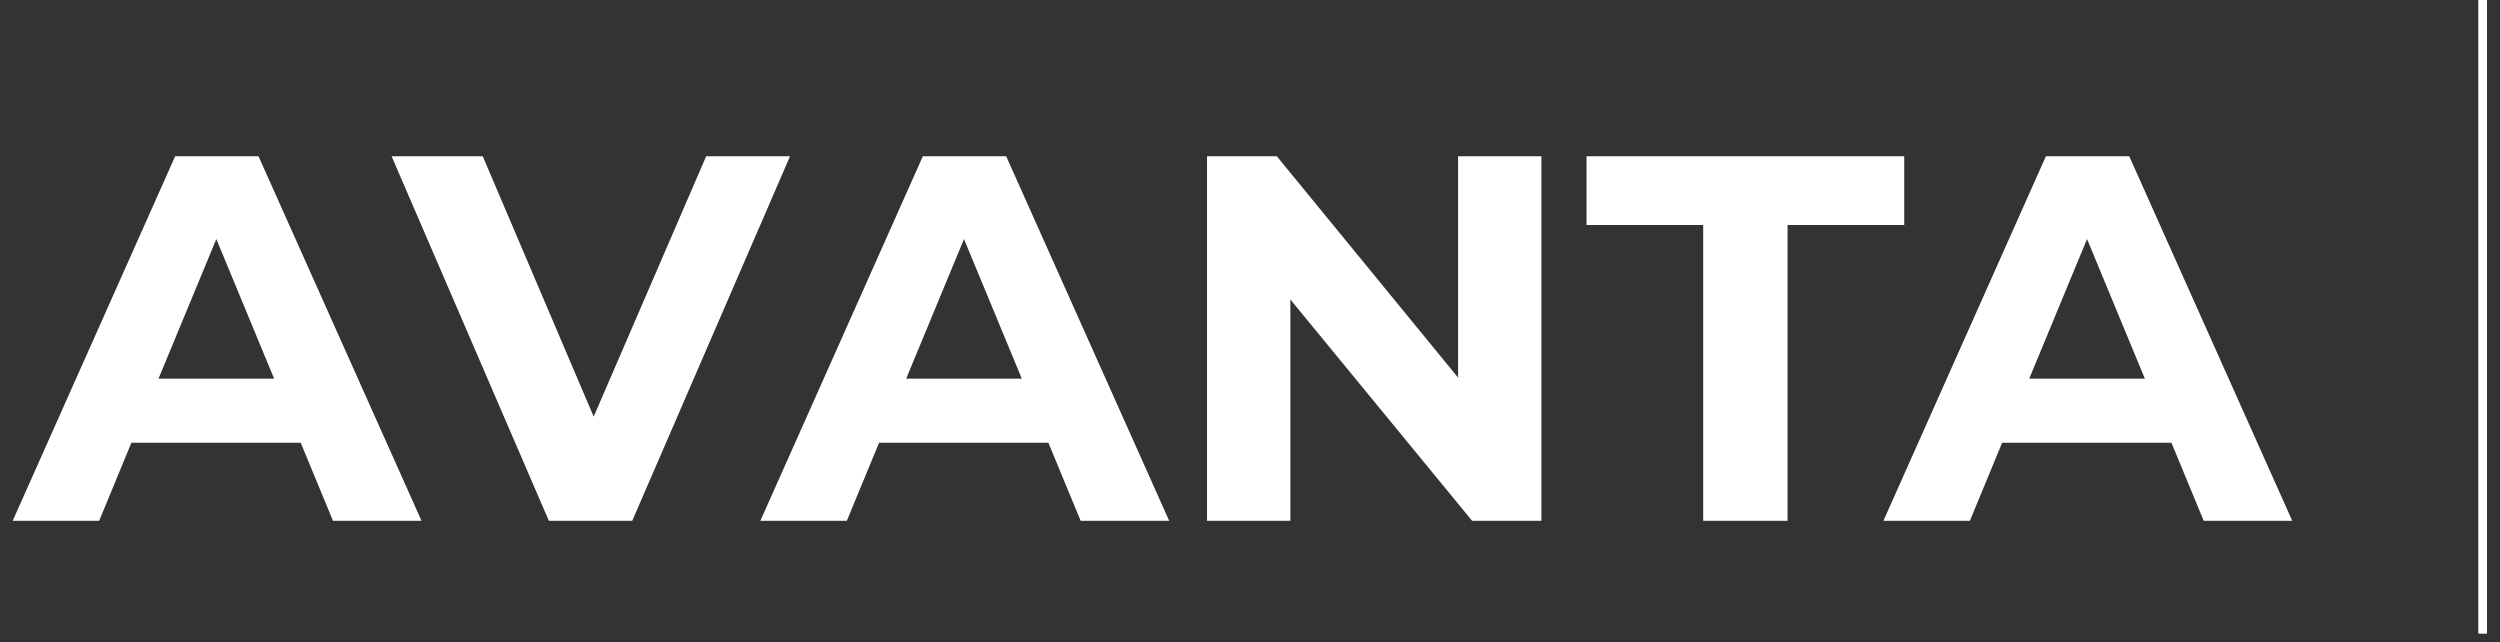 <?xml version="1.0" encoding="UTF-8"?> <svg xmlns="http://www.w3.org/2000/svg" width="144" height="37" viewBox="0 0 144 37" fill="none"><rect x="0" y="0" width="144" height="37" fill="#333333" stroke="none"/> <path d="M17.32 25.5H7.57L5.71 30H0.73L10.09 9H14.89L24.28 30H19.18L17.32 25.5ZM15.79 21.81L12.46 13.77L9.13 21.81H15.79ZM45.506 9L36.416 30H31.616L22.556 9H27.806L34.196 24L40.676 9H45.506ZM60.386 25.5H50.636L48.776 30H43.796L53.156 9H57.956L67.346 30H62.246L60.386 25.5ZM58.856 21.81L55.526 13.77L52.196 21.81H58.856ZM88.785 9V30H84.795L74.325 17.25V30H69.525V9H73.545L83.985 21.75V9H88.785ZM98.104 12.96H91.384V9H109.684V12.96H102.964V30H98.104V12.96ZM125.074 25.5H115.324L113.464 30H108.484L117.844 9H122.644L132.034 30H126.934L125.074 25.5ZM123.544 21.81L120.214 13.77L116.884 21.81H123.544Z" fill="white"></path> <path d="M143 0V36.5" stroke="white" stroke-width="0.5"></path> </svg> 